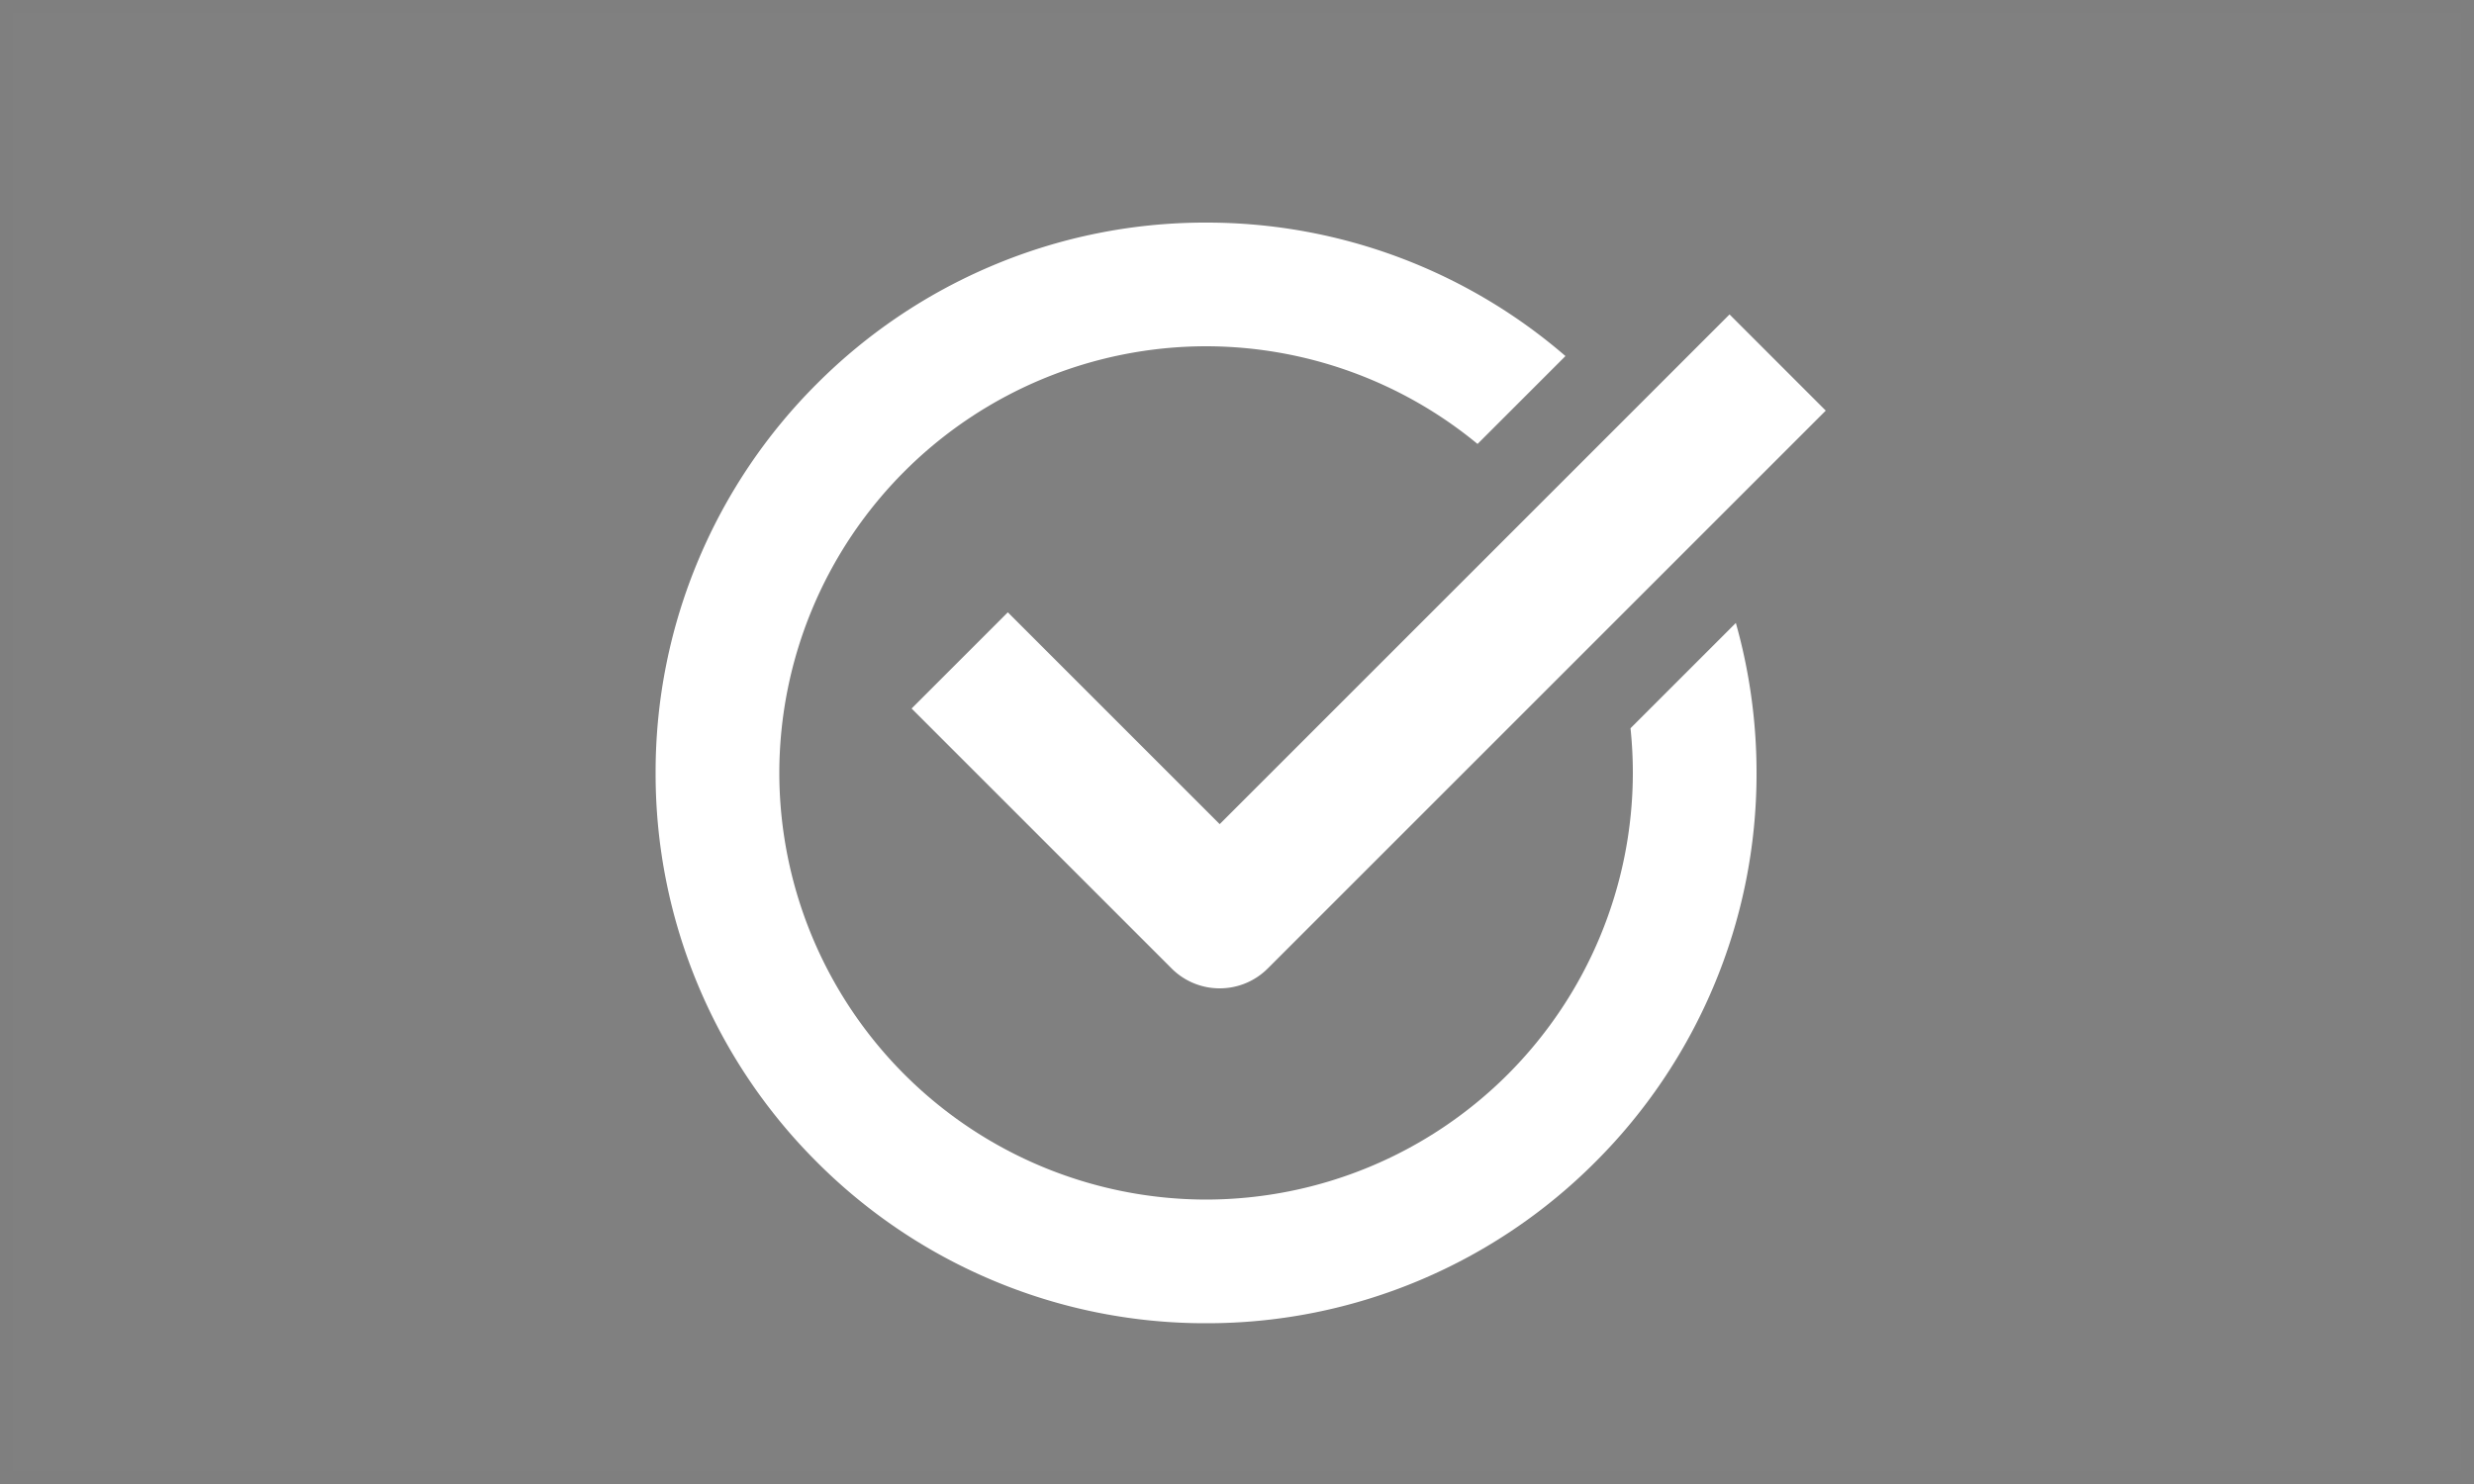 <svg xmlns="http://www.w3.org/2000/svg" width="200" height="120" viewBox="0 0 200 120">
  <rect x="0" y="0" width="200" height="120" fill="#808080" stroke="none"/>
  <g id="Group_33" data-name="Group 33" transform="translate(-664 -3608)">
    <g id="Group_30" data-name="Group 30" transform="translate(-19)">
      <path id="Subtraction_1" data-name="Subtraction 1" d="M-1945.5,89a44.22,44.22,0,0,1-17.321-3.5,44.352,44.352,0,0,1-14.145-9.537,44.352,44.352,0,0,1-9.537-14.145A44.222,44.222,0,0,1-1990,44.5a44.22,44.22,0,0,1,3.5-17.321,44.351,44.351,0,0,1,9.537-14.145A44.351,44.351,0,0,1-1962.822,3.5,44.22,44.22,0,0,1-1945.5,0a44.329,44.329,0,0,1,15.767,2.874,44.342,44.342,0,0,1,13.286,7.918l-7.107,7.107A34.53,34.53,0,0,0-1945.5,10,34.539,34.539,0,0,0-1980,44.5,34.539,34.539,0,0,0-1945.5,79,34.54,34.54,0,0,0-1911,44.5a34.9,34.9,0,0,0-.188-3.612l8.515-8.515A44.583,44.583,0,0,1-1901,44.5a44.222,44.222,0,0,1-3.5,17.322,44.352,44.352,0,0,1-9.537,14.145,44.352,44.352,0,0,1-14.145,9.537A44.223,44.223,0,0,1-1945.5,89Z" transform="translate(2726 3626)" fill="#fff"/>
      <path id="Path_13" data-name="Path 13" d="M2770.6,2287.92a5.483,5.483,0,0,1-3.889-1.611l-21.017-21.017,7.778-7.778,17.128,17.128,41.216-41.216,7.778,7.778-45.105,45.105A5.483,5.483,0,0,1,2770.6,2287.92Z" transform="translate(-1989 1400)" fill="#fff"/>
    </g>
    <g id="Rectangle_19" data-name="Rectangle 19" transform="translate(664 3608)" fill="none" stroke="rgba(57,77,73,0.01)" stroke-width="1">
      <rect width="200" height="120" stroke="none"/>
      <rect x="0.5" y="0.5" width="199" height="119" fill="none"/>
    </g>
  </g>
</svg>
